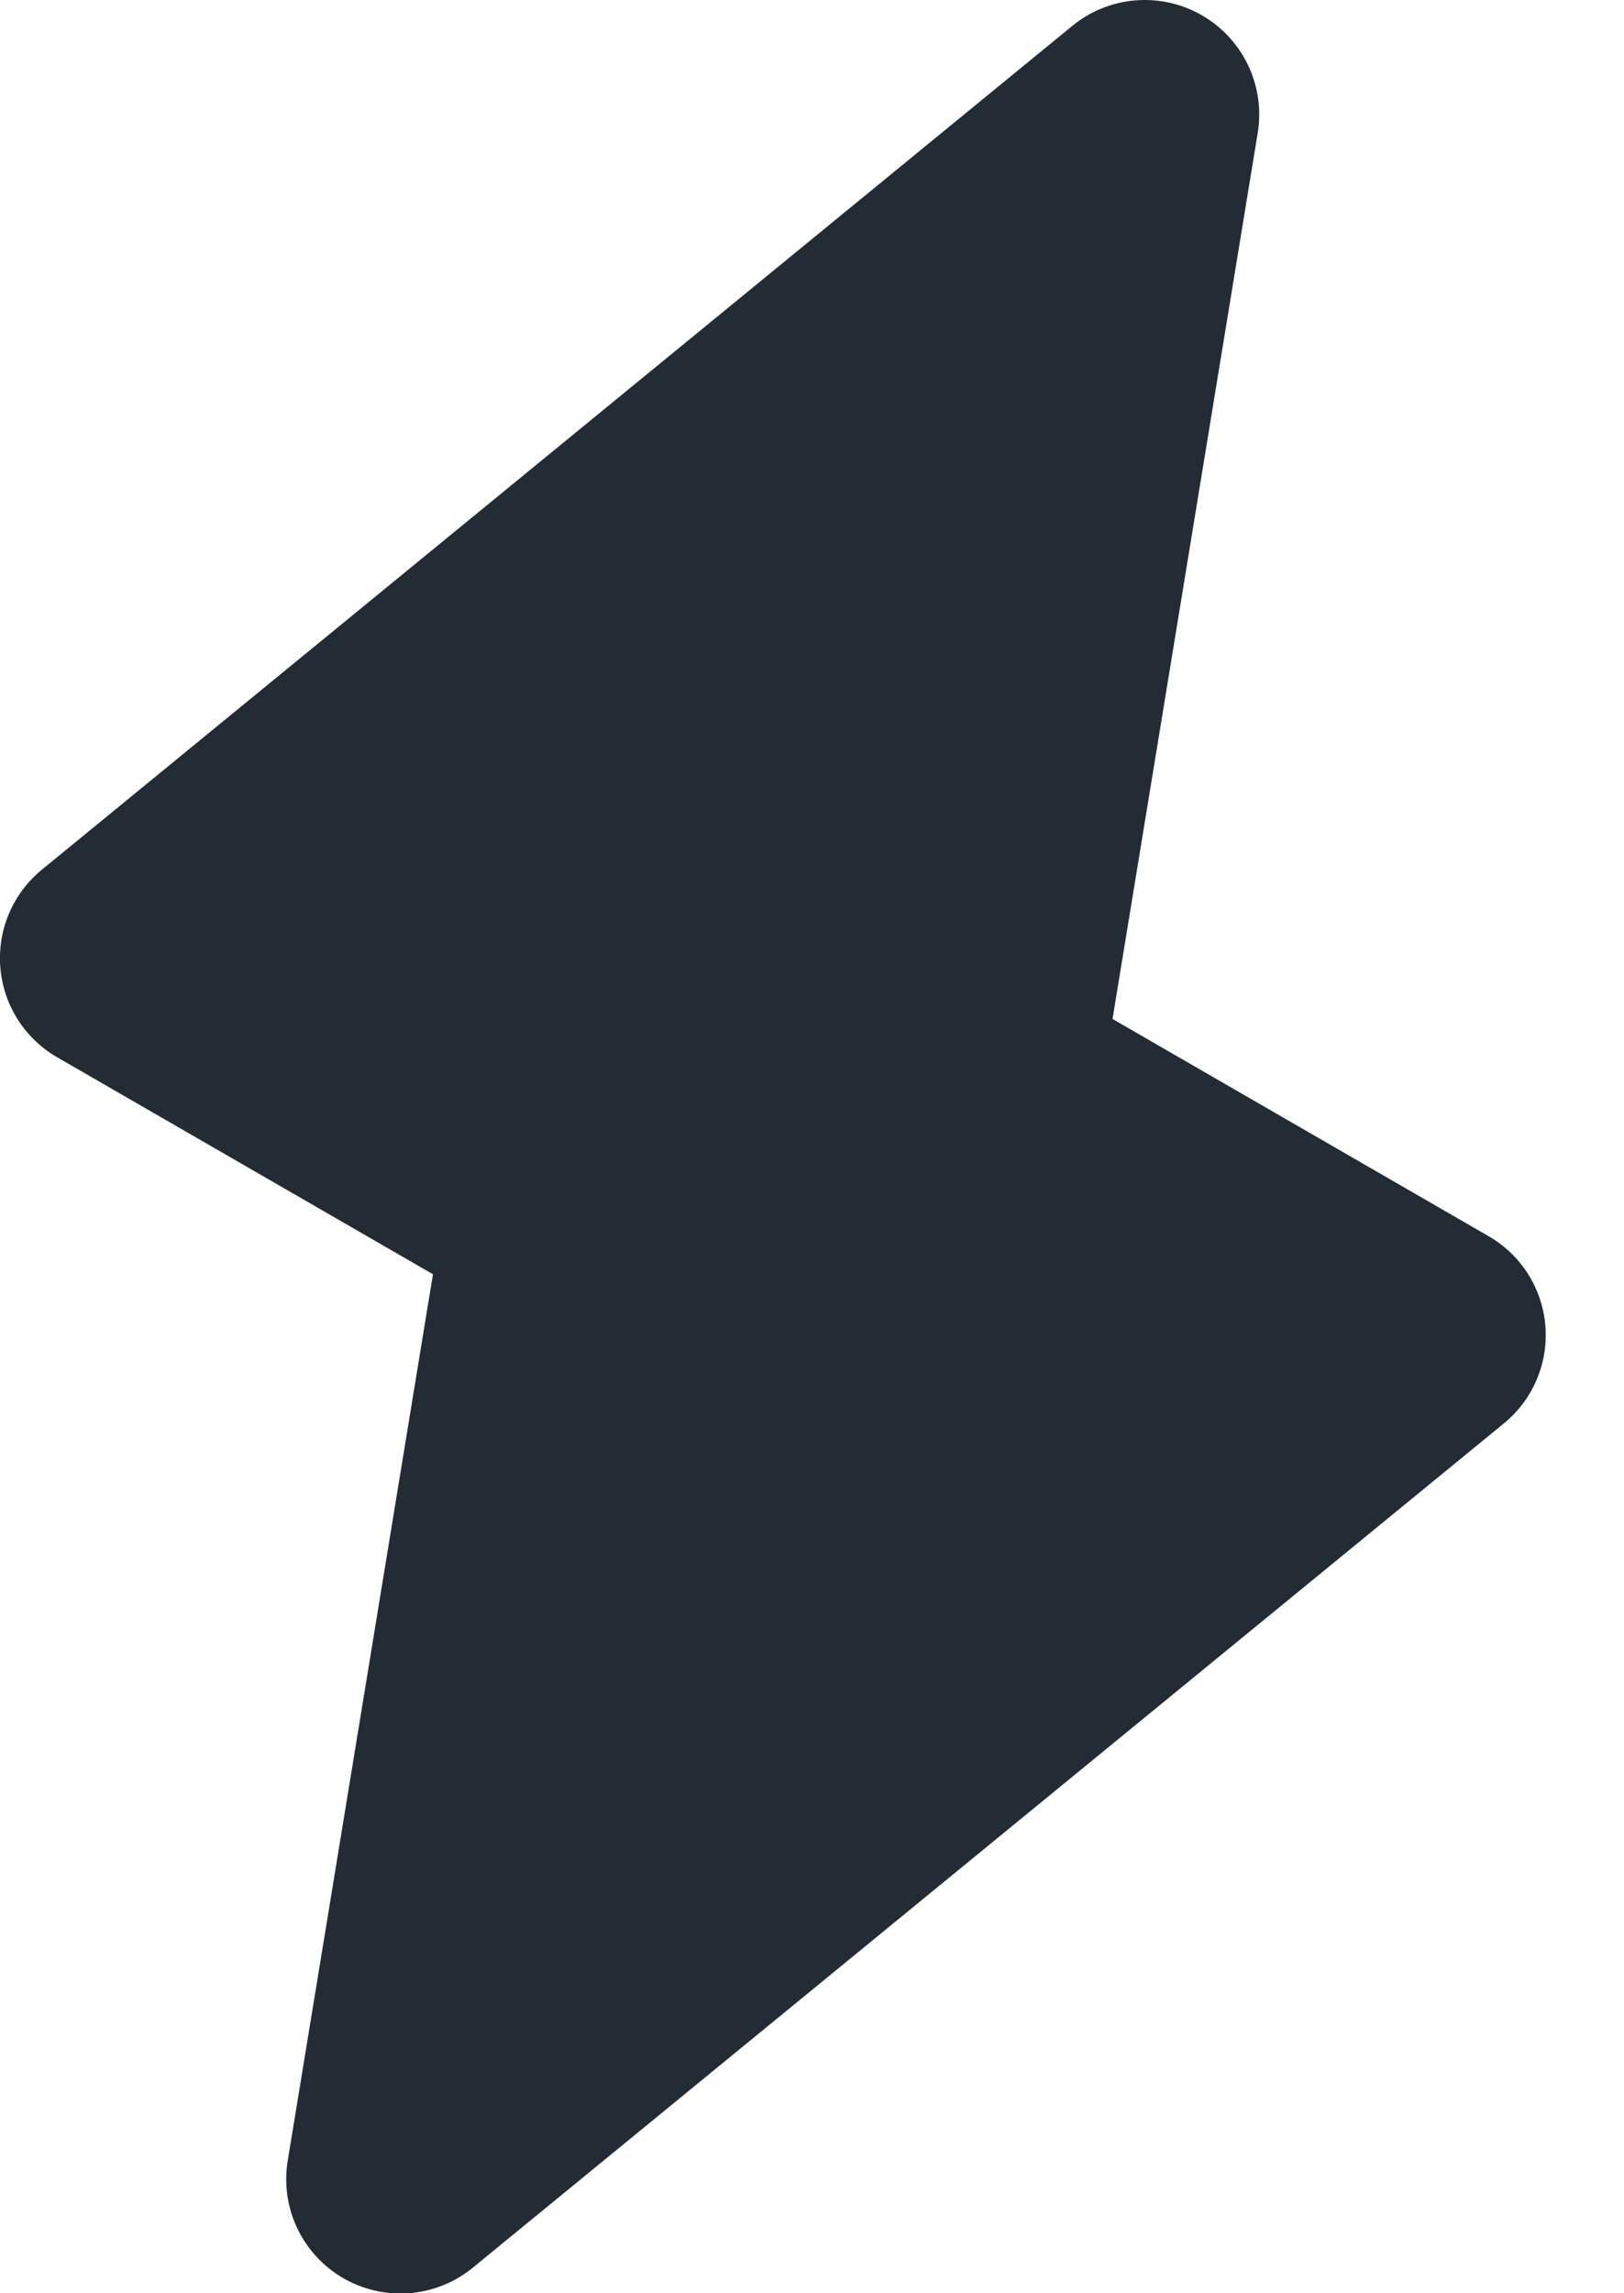 <svg xmlns="http://www.w3.org/2000/svg" width="17" height="24" fill="none"><path fill="#232C34" fill-rule="evenodd" d="M4.533 13.336.597 11.064a1.197 1.197 0 0 1-.159-1.962L11.226.27a1.198 1.198 0 0 1 1.94 1.12l-1.52 9.274 3.936 2.273a1.194 1.194 0 0 1 .16 1.96L4.952 23.73a1.196 1.196 0 0 1-1.94-1.118l1.52-9.275Z" clip-rule="evenodd"/></svg>